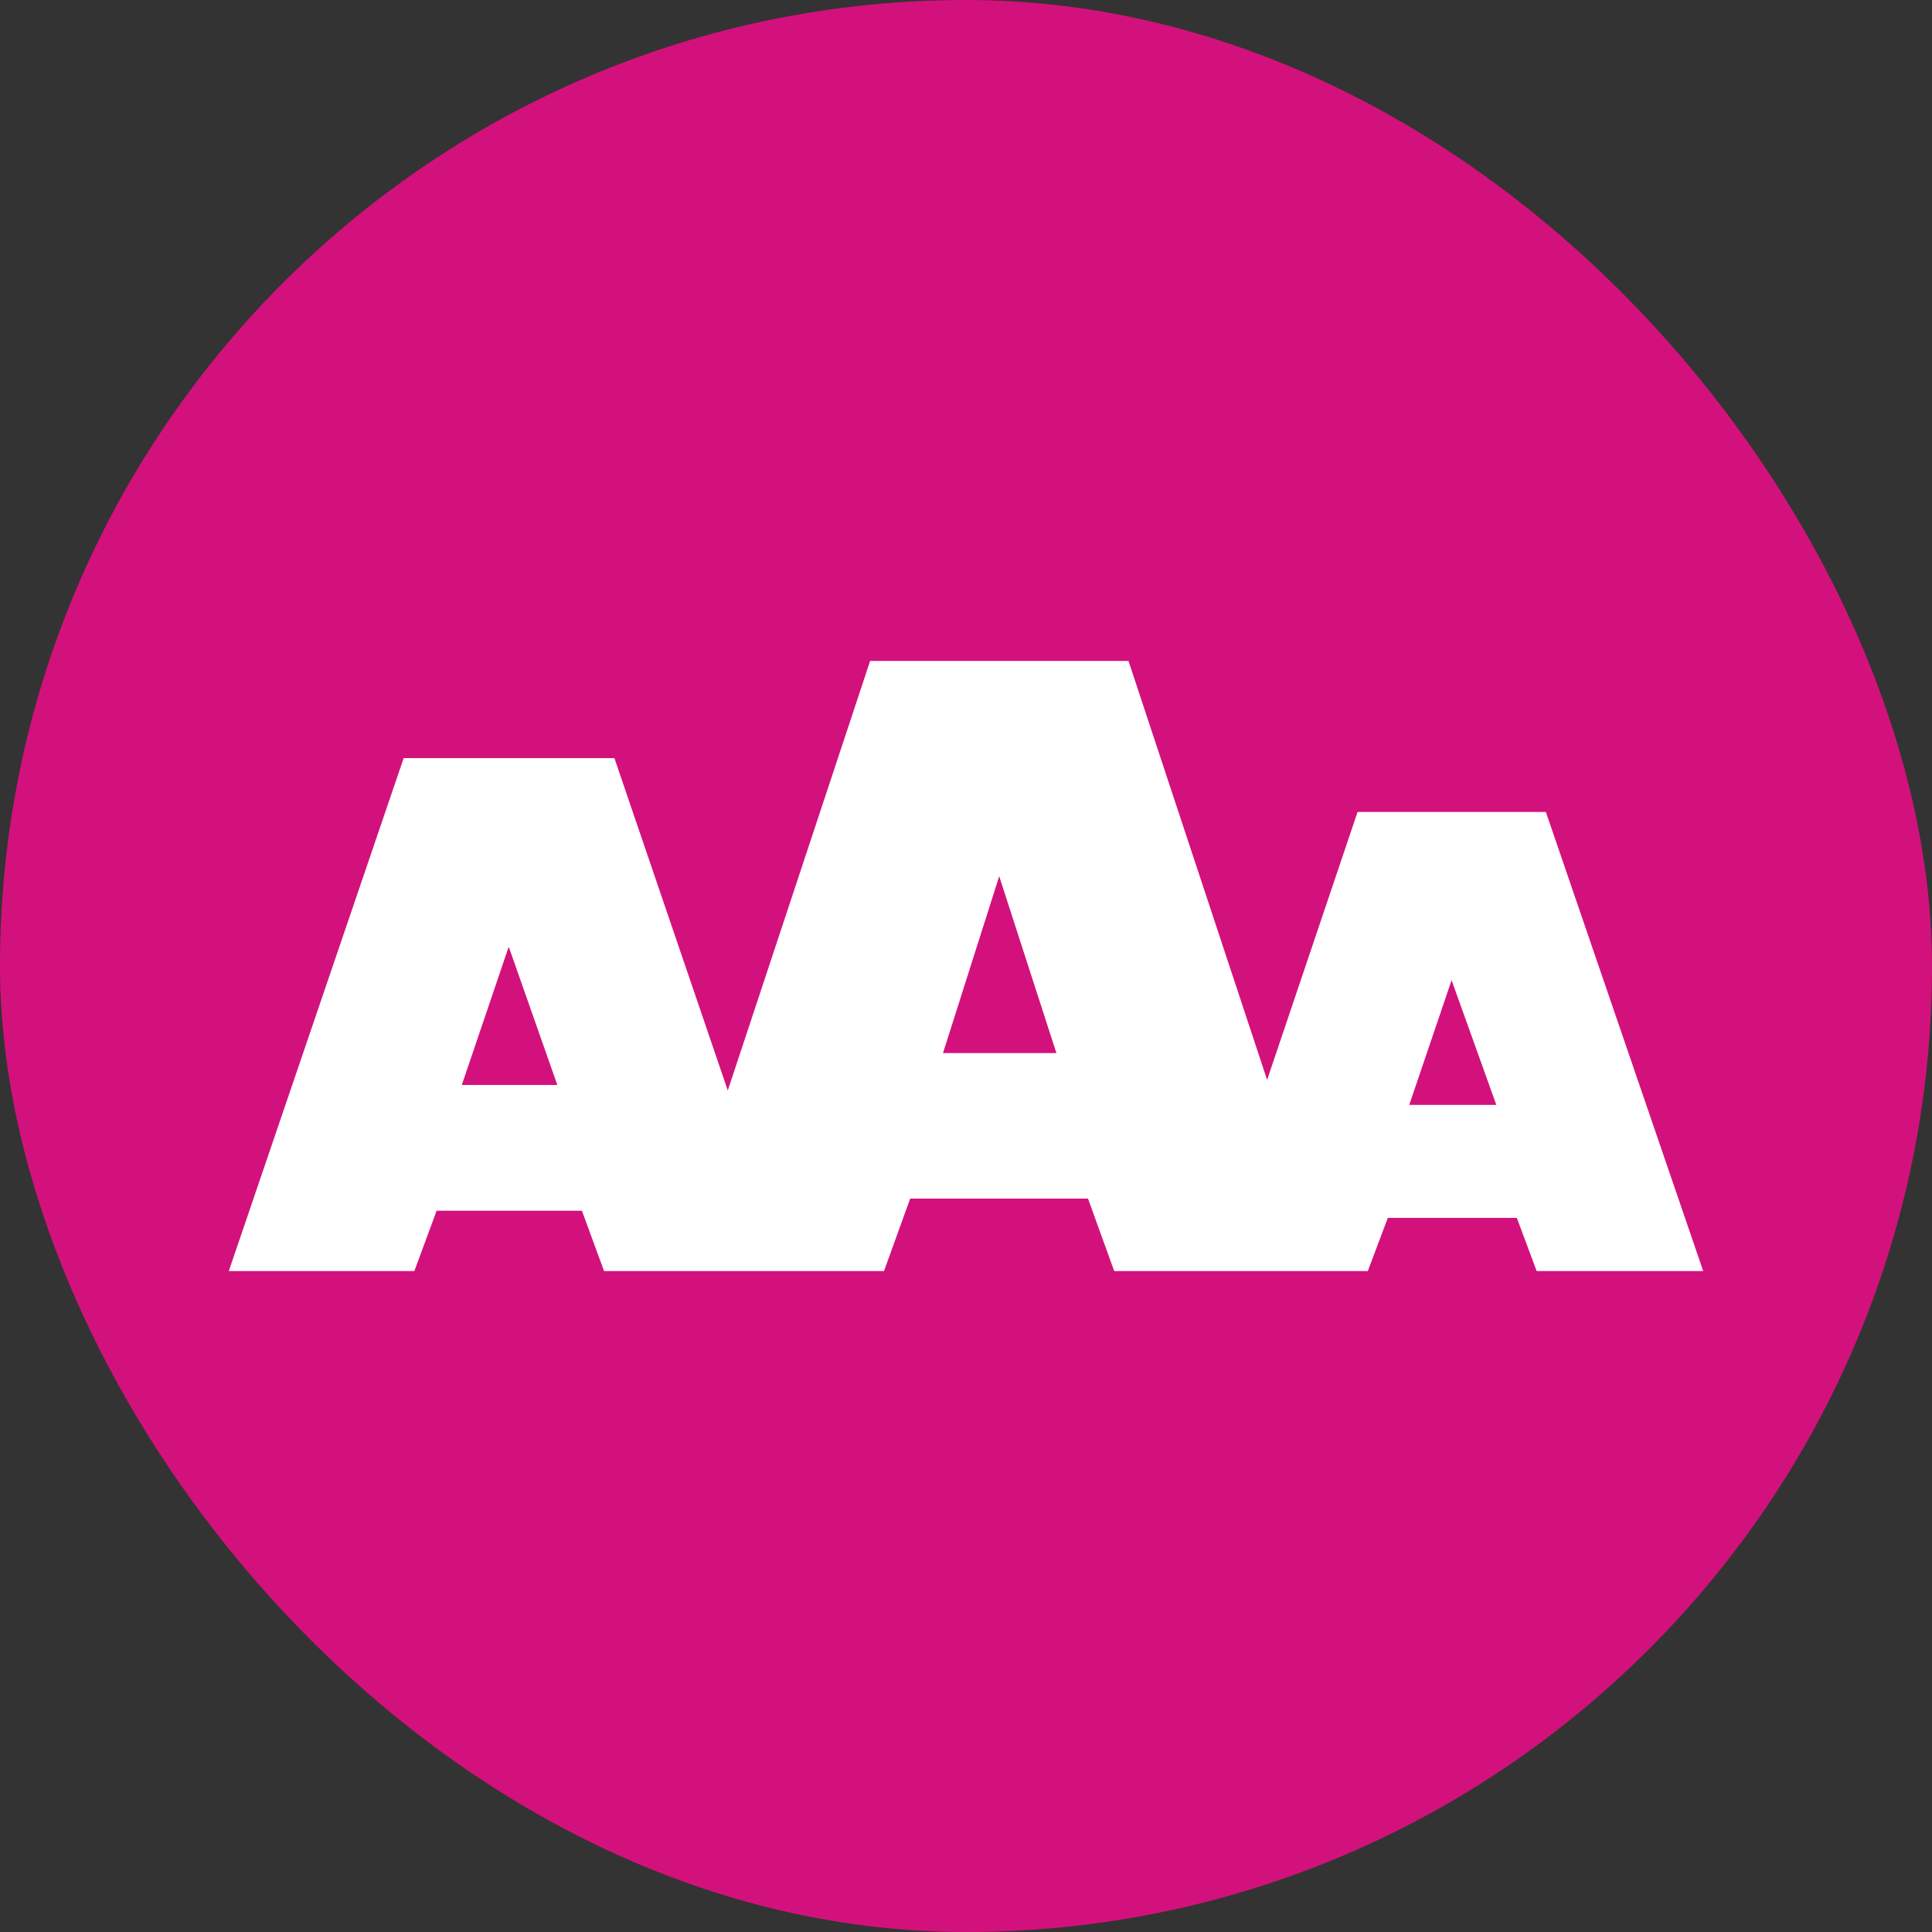 <svg xmlns="http://www.w3.org/2000/svg" width="76" height="76" viewBox="0 0 76 76" fill="none"><rect x="0" y="0" width="76" height="76" fill="#333333" stroke="none"/><rect width="76" height="76" rx="38" fill="#D3117C"></rect><path d="M60.81 31.941H53.403L49.845 42.48L44.392 26H34.228L28.629 42.897L24.169 29.823H15.879L9 50H16.299L17.176 47.627H22.891L23.762 50H34.774L35.804 47.15H42.8L43.83 50H53.806L54.593 47.909H59.669L60.448 50H67L60.81 31.941ZM18.166 42.68L20.012 37.241L21.924 42.68H18.166ZM37.095 41.425L39.306 34.469L41.556 41.425H37.095ZM55.436 43.464L57.102 38.559L58.861 43.464H55.436Z" fill="white"></path></svg>